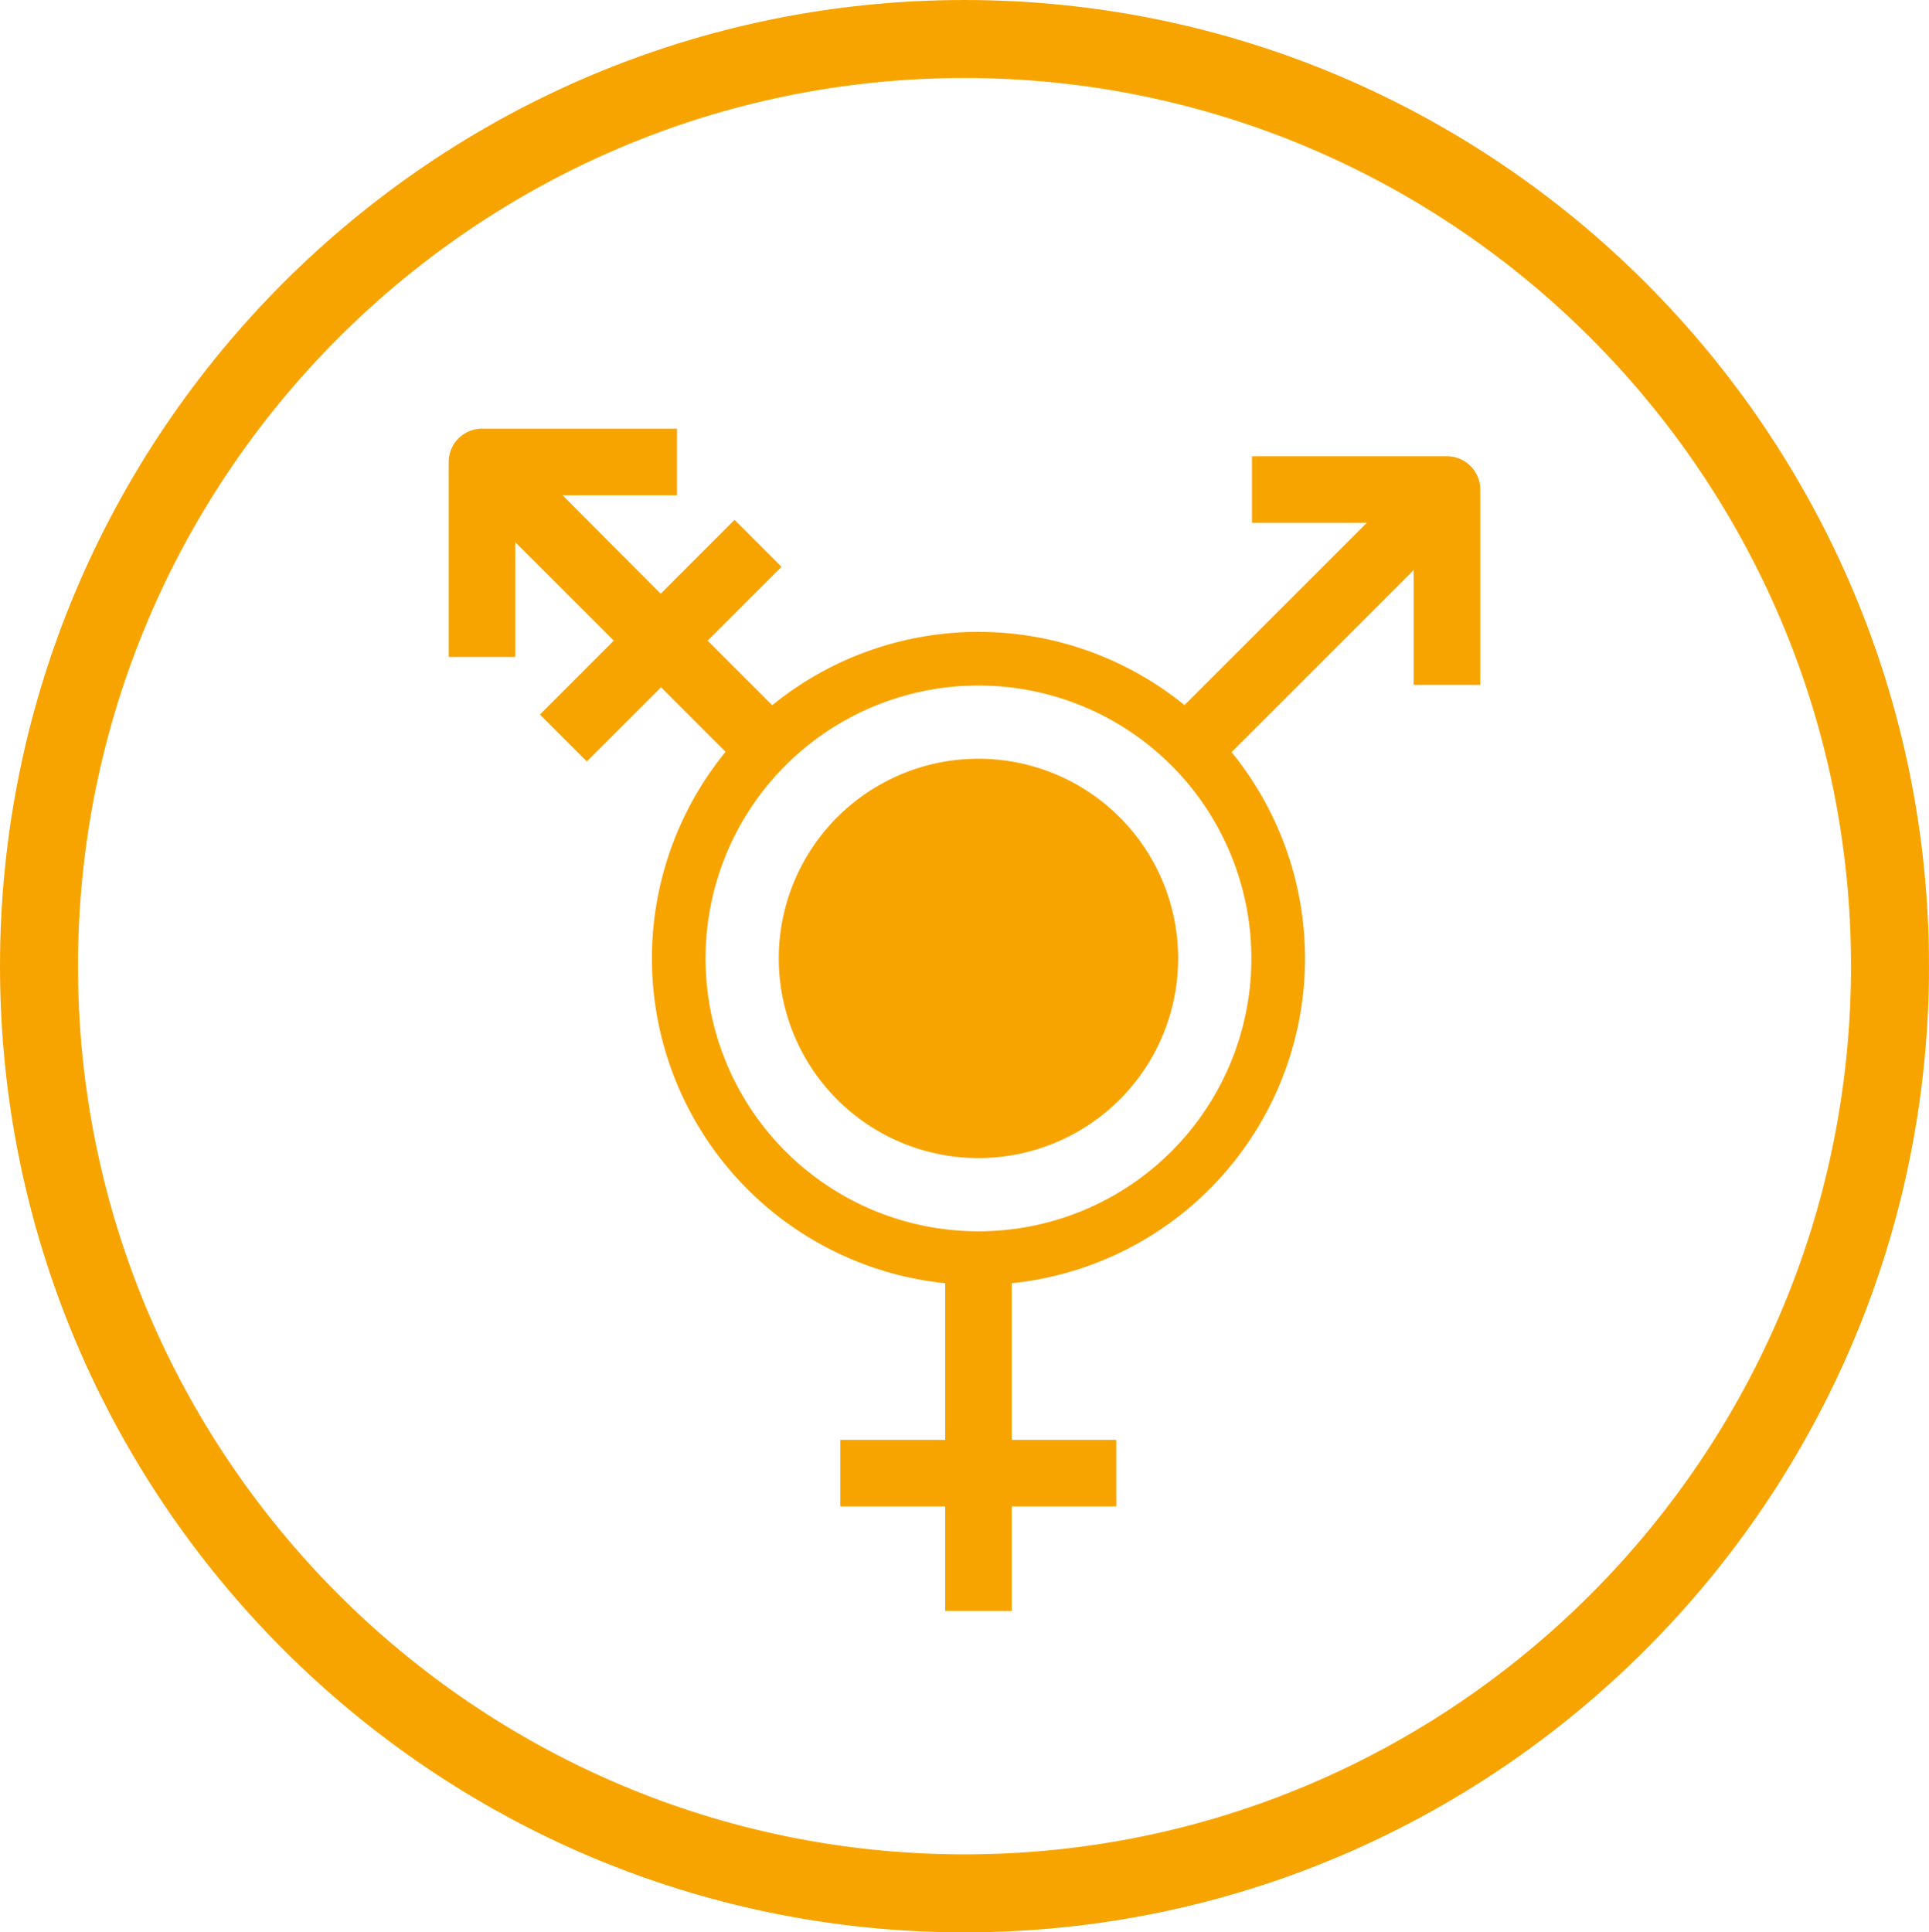 <svg xmlns="http://www.w3.org/2000/svg" width="215.771" height="216.154" viewBox="0 0 215.771 216.154">
  <g id="Group_4025" data-name="Group 4025" transform="translate(9589.247 -325.346)">
    <g id="Group_4024" data-name="Group 4024" transform="translate(-10157.747 -467.789)">
      <g id="Group_3920" data-name="Group 3920" transform="translate(569 793.636)">
        <g id="Group_3919" data-name="Group 3919">
          <path id="Path_95" data-name="Path 95" d="M459.473,418.895c-59.213,0-107.385-48.259-107.385-107.576S400.26,203.741,459.473,203.741,566.858,252,566.858,311.319,518.685,418.895,459.473,418.895Zm0-207.431c-54.953,0-99.662,44.794-99.662,99.855s44.709,99.853,99.662,99.853,99.663-44.794,99.663-99.853S514.427,211.464,459.473,211.464Z" transform="translate(-352.088 -203.741)" fill="#f7a400" stroke="#f7a400" stroke-width="1"/>
        </g>
      </g>
    </g>
    <path id="Path_4722" data-name="Path 4722" d="M731.017,350.647V328.832a3.733,3.733,0,0,0-3.722-3.722H705.48v7.445h12.843l-24.2,24.195a28.655,28.655,0,0,1,2.792,2.457,21.94,21.94,0,0,1,2.457,2.829l24.195-24.195v12.843h7.445Z" transform="translate(-10154.685 51.275)" fill="#f7a400"/>
    <path id="Path_4723" data-name="Path 4723" d="M343.529,349.544a29.195,29.195,0,0,1,5.249-5.249l-11.018-11.018,8.264-8.264-5.249-5.249-8.264,8.264L321.529,317.01h12.805v-7.445H312.519a3.733,3.733,0,0,0-3.722,3.722V335.1h7.445V322.259l11.018,11.018L319,341.542l5.249,5.249,8.3-8.3,11.018,11.018Z" transform="translate(-9847.854 63.734)" fill="#f7a400"/>
    <path id="Path_4724" data-name="Path 4724" d="M534.409,512.835A22.335,22.335,0,1,1,512.075,490.5a22.341,22.341,0,0,1,22.335,22.335" transform="translate(-9991.874 -80.28)" fill="#f7a400"/>
    <path id="Path_4725" data-name="Path 4725" d="M543.609,751.69a27.694,27.694,0,0,1-7.445,0v23.339H524.438v7.445h11.726v11.689h7.445V782.474H555.3v-7.445H543.609Z" transform="translate(-10019.684 -288.615)" fill="#f7a400"/>
    <path id="Path_4726" data-name="Path 4726" d="M556.792,524.026A33.526,33.526,0,1,1,523.266,490.5a33.535,33.535,0,0,1,33.526,33.526" transform="translate(-10003.065 -91.471)" fill="none" stroke="#f7a400" stroke-width="6"/>
  </g>
</svg>
